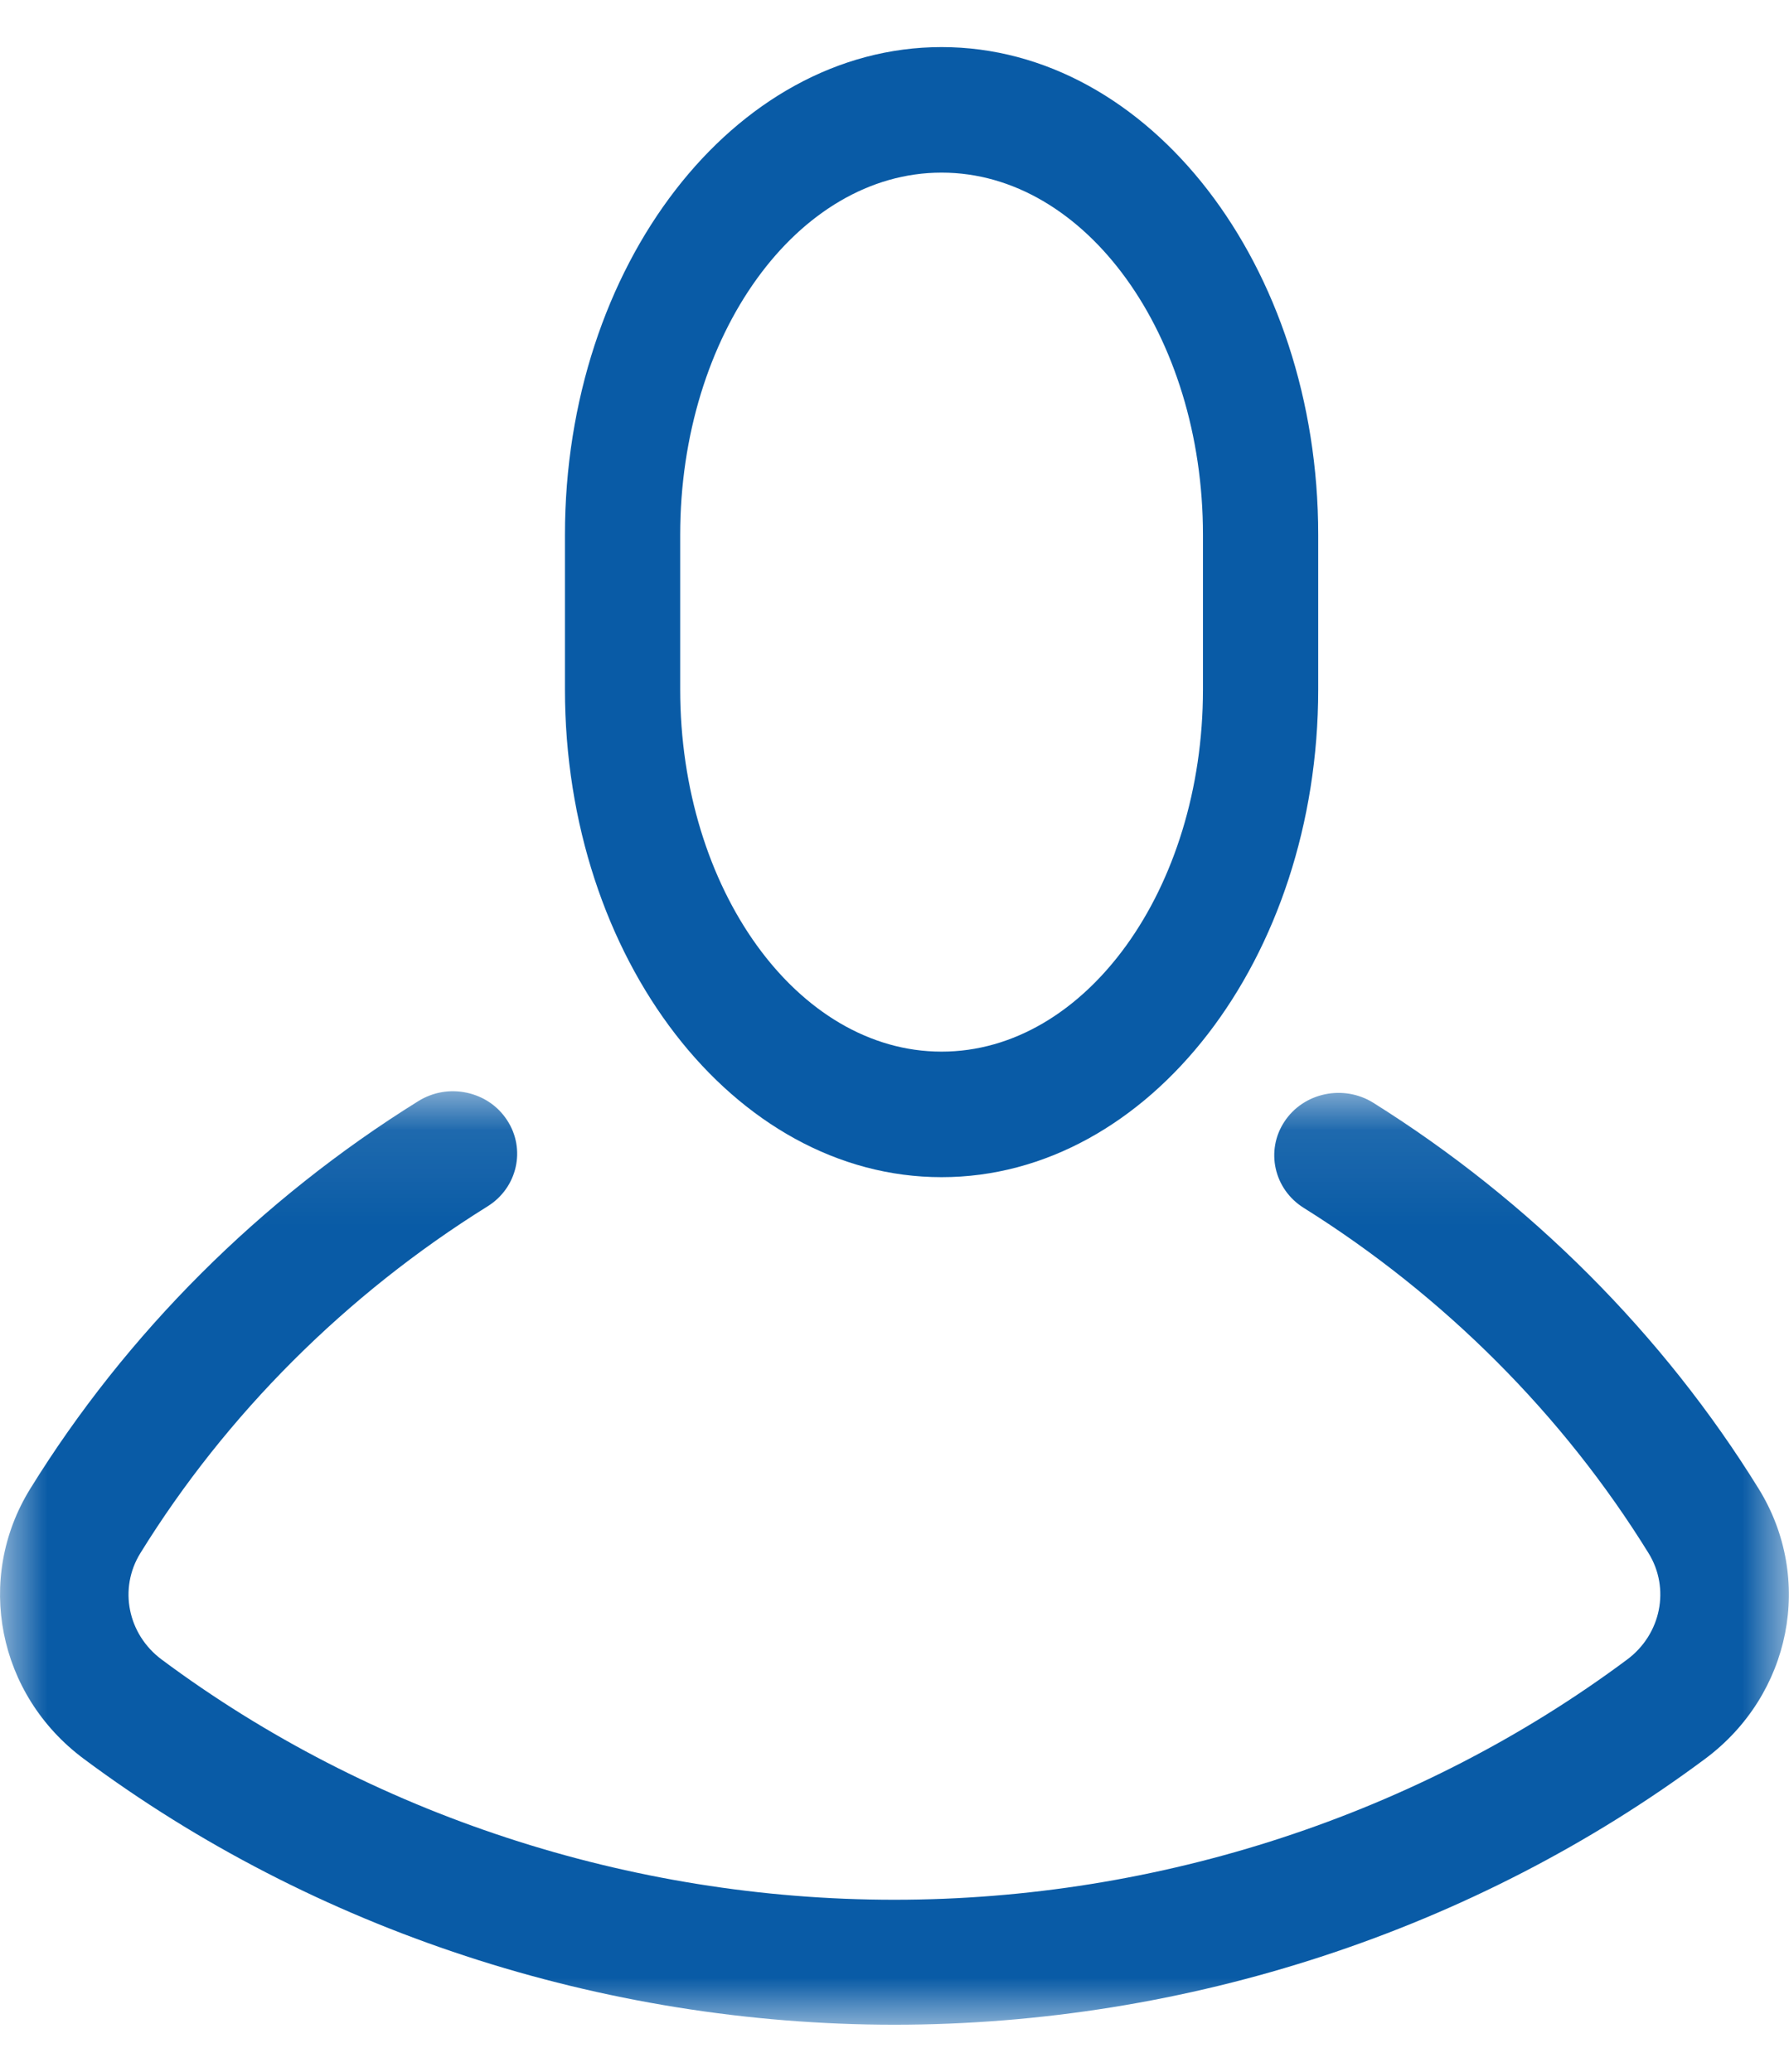 <?xml version="1.0" encoding="UTF-8"?>
<svg width="19px" height="22px" viewBox="0 0 19 22" version="1.1" xmlns="http://www.w3.org/2000/svg" xmlns:xlink="http://www.w3.org/1999/xlink">
    <title>Group 6</title>
    <defs>
        <polygon id="path-1" points="1.0250624e-05 0.088 18.999 0.088 18.999 10 1.0250624e-05 10"></polygon>
    </defs>
    <g id="Symbols" stroke="none" stroke-width="1" fill="none" fill-rule="evenodd">
        <g id="Group-6">
            <path d="M10,1.833 C11.531,1.833 12.776,3.559 12.776,5.679 L12.776,7.321 C12.776,9.441 11.531,11.167 10,11.167 C8.469,11.167 7.224,9.441 7.224,7.321 L7.224,5.679 C7.224,3.559 8.469,1.833 10,1.833 M10,12.5 C12.206,12.5 14,10.177 14,7.321 L14,5.679 C14,2.823 12.206,0.5 10,0.5 C7.794,0.5 6,2.823 6,5.679 L6,7.321 C6,10.177 7.794,12.5 10,12.5" id="Fill-1" fill="#095BA6"></path>
            <g id="Group-5" transform="translate(0, 11.5)">
                <mask id="mask-2" fill="white">
                    <use xlink:href="#path-1"></use>
                </mask>
                <g id="Clip-4"></g>
                <path d="M18.678,4.309 C17.664,2.669 16.248,1.252 14.585,0.21 C14.269,0.013 13.845,0.101 13.642,0.409 C13.438,0.716 13.529,1.128 13.846,1.326 C15.335,2.258 16.601,3.525 17.508,4.992 C17.74,5.367 17.642,5.854 17.28,6.123 C15.071,7.768 12.307,8.673 9.499,8.673 C6.691,8.673 3.928,7.768 1.718,6.123 C1.356,5.854 1.258,5.368 1.491,4.992 C2.403,3.517 3.678,2.244 5.178,1.31 C5.495,1.113 5.588,0.702 5.385,0.394 C5.287,0.244 5.135,0.141 4.956,0.103 C4.779,0.065 4.596,0.097 4.442,0.193 C2.766,1.236 1.341,2.659 0.321,4.309 C-0.269,5.263 -0.025,6.496 0.889,7.176 C3.335,8.997 6.393,10 9.499,10 C12.605,10 15.663,8.997 18.11,7.176 C19.024,6.496 19.268,5.263 18.678,4.309" id="Fill-3" fill="#095BA6" mask="url(#mask-2)"></path>
            </g>
        </g>
    </g>
</svg>